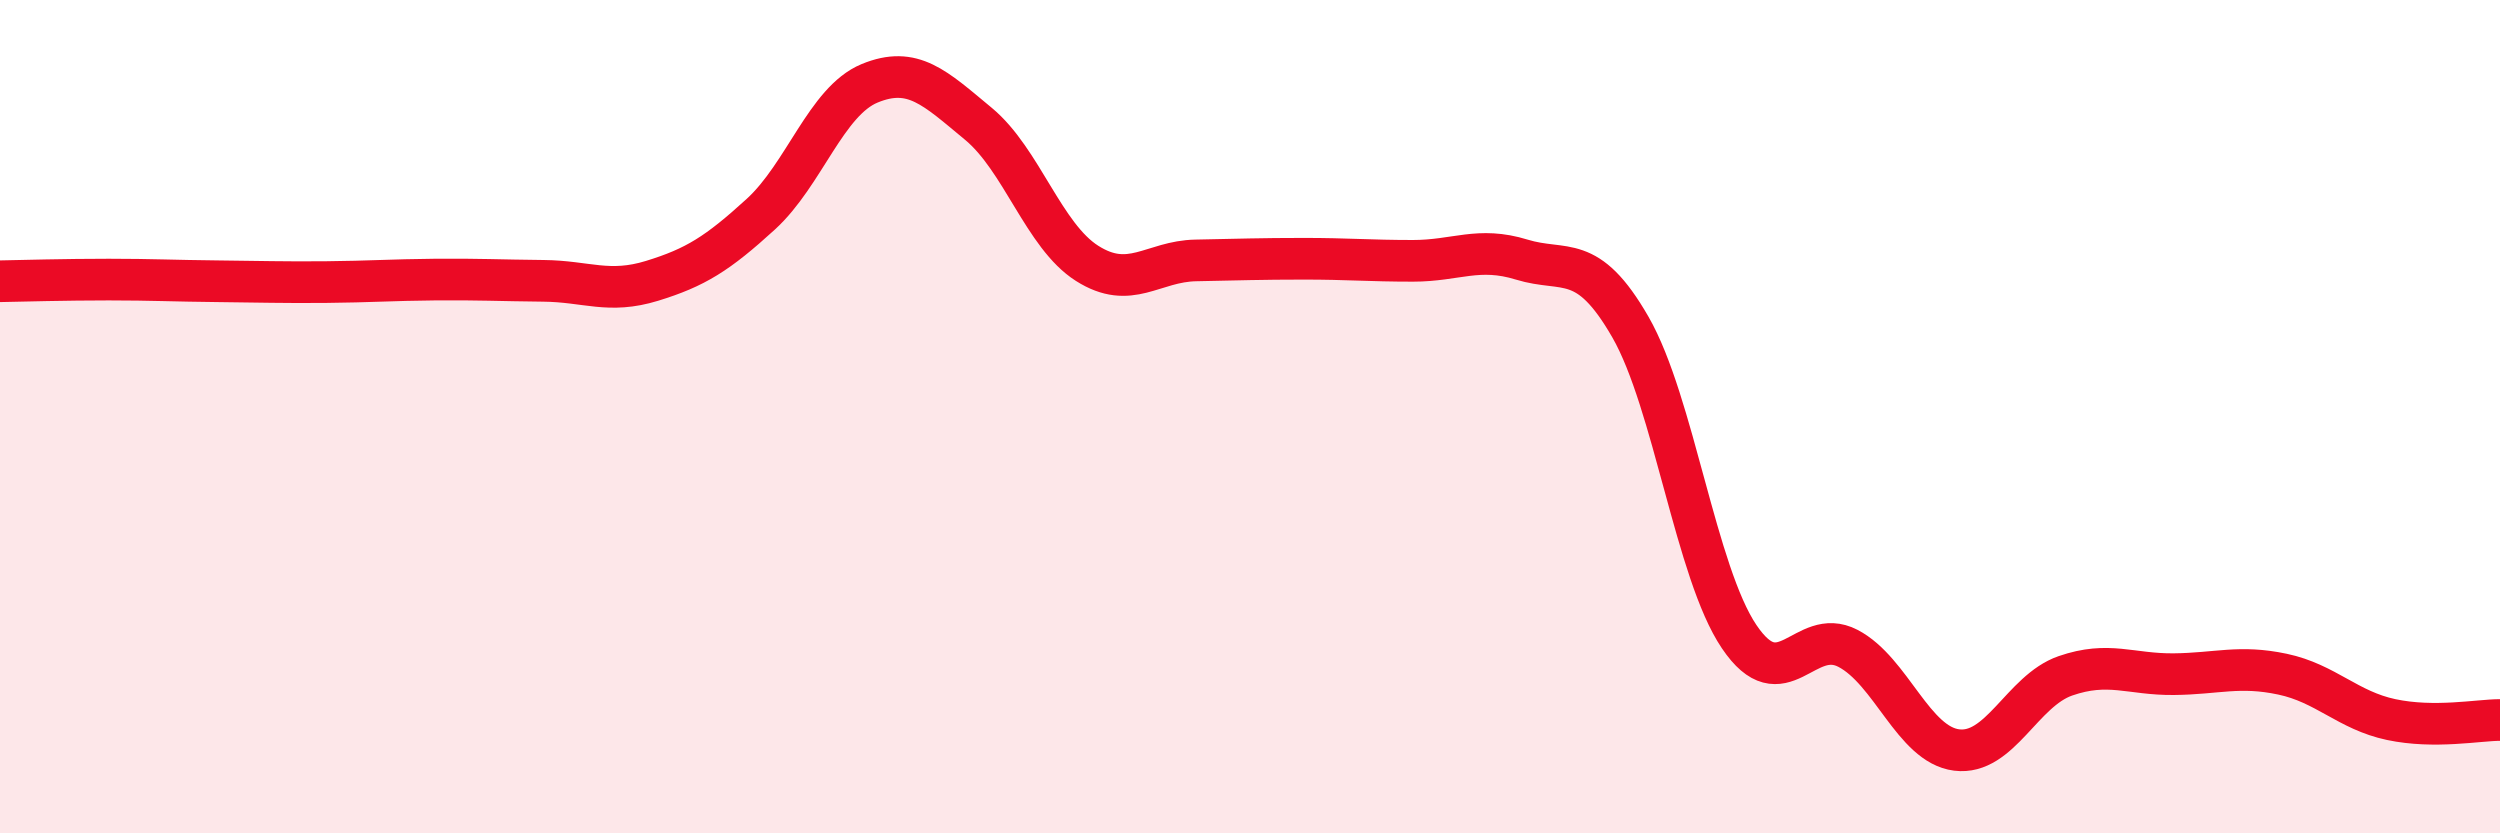 
    <svg width="60" height="20" viewBox="0 0 60 20" xmlns="http://www.w3.org/2000/svg">
      <path
        d="M 0,6.75 C 0.52,6.74 1.57,6.71 2.61,6.71 C 3.65,6.71 4.18,6.74 5.22,6.75 C 6.26,6.76 6.79,6.78 7.83,6.77 C 8.87,6.76 9.39,6.72 10.43,6.71 C 11.47,6.7 12,6.73 13.04,6.74 C 14.08,6.75 14.61,7.06 15.65,6.74 C 16.69,6.42 17.22,6.09 18.26,5.14 C 19.3,4.19 19.83,2.43 20.87,2 C 21.91,1.57 22.44,2.11 23.48,2.97 C 24.52,3.83 25.05,5.66 26.09,6.32 C 27.13,6.98 27.66,6.27 28.7,6.25 C 29.74,6.23 30.26,6.21 31.3,6.21 C 32.34,6.21 32.87,6.26 33.91,6.26 C 34.95,6.26 35.48,5.91 36.52,6.23 C 37.56,6.55 38.09,6.04 39.13,7.85 C 40.17,9.66 40.7,13.74 41.74,15.28 C 42.78,16.82 43.31,15.02 44.35,15.56 C 45.39,16.1 45.92,17.87 46.96,18 C 48,18.13 48.53,16.58 49.57,16.22 C 50.61,15.86 51.13,16.19 52.17,16.18 C 53.21,16.17 53.74,15.96 54.78,16.18 C 55.82,16.4 56.35,17.05 57.39,17.27 C 58.43,17.49 59.48,17.28 60,17.28L60 20L0 20Z"
        fill="#EB0A25"
        opacity="0.1"
        stroke-linecap="round"
        stroke-linejoin="round"
      />
      <path
        d="M 0,6.75 C 0.52,6.74 1.57,6.71 2.61,6.71 C 3.65,6.71 4.18,6.74 5.22,6.75 C 6.26,6.76 6.79,6.78 7.83,6.77 C 8.87,6.76 9.39,6.72 10.43,6.71 C 11.47,6.7 12,6.73 13.04,6.74 C 14.08,6.75 14.61,7.06 15.65,6.74 C 16.69,6.42 17.22,6.09 18.26,5.14 C 19.3,4.19 19.83,2.43 20.87,2 C 21.91,1.57 22.44,2.11 23.48,2.97 C 24.52,3.83 25.05,5.66 26.09,6.32 C 27.13,6.98 27.66,6.27 28.7,6.25 C 29.74,6.23 30.26,6.21 31.3,6.21 C 32.34,6.21 32.87,6.26 33.91,6.26 C 34.95,6.26 35.48,5.91 36.52,6.23 C 37.56,6.55 38.09,6.04 39.13,7.85 C 40.17,9.66 40.7,13.74 41.74,15.28 C 42.78,16.82 43.31,15.02 44.35,15.56 C 45.39,16.1 45.92,17.87 46.96,18 C 48,18.13 48.53,16.58 49.57,16.22 C 50.61,15.86 51.13,16.19 52.17,16.18 C 53.21,16.17 53.74,15.96 54.78,16.18 C 55.82,16.4 56.35,17.05 57.39,17.27 C 58.43,17.49 59.48,17.28 60,17.28"
        stroke="#EB0A25"
        stroke-width="1"
        fill="none"
        stroke-linecap="round"
        stroke-linejoin="round"
      />
    </svg>
  